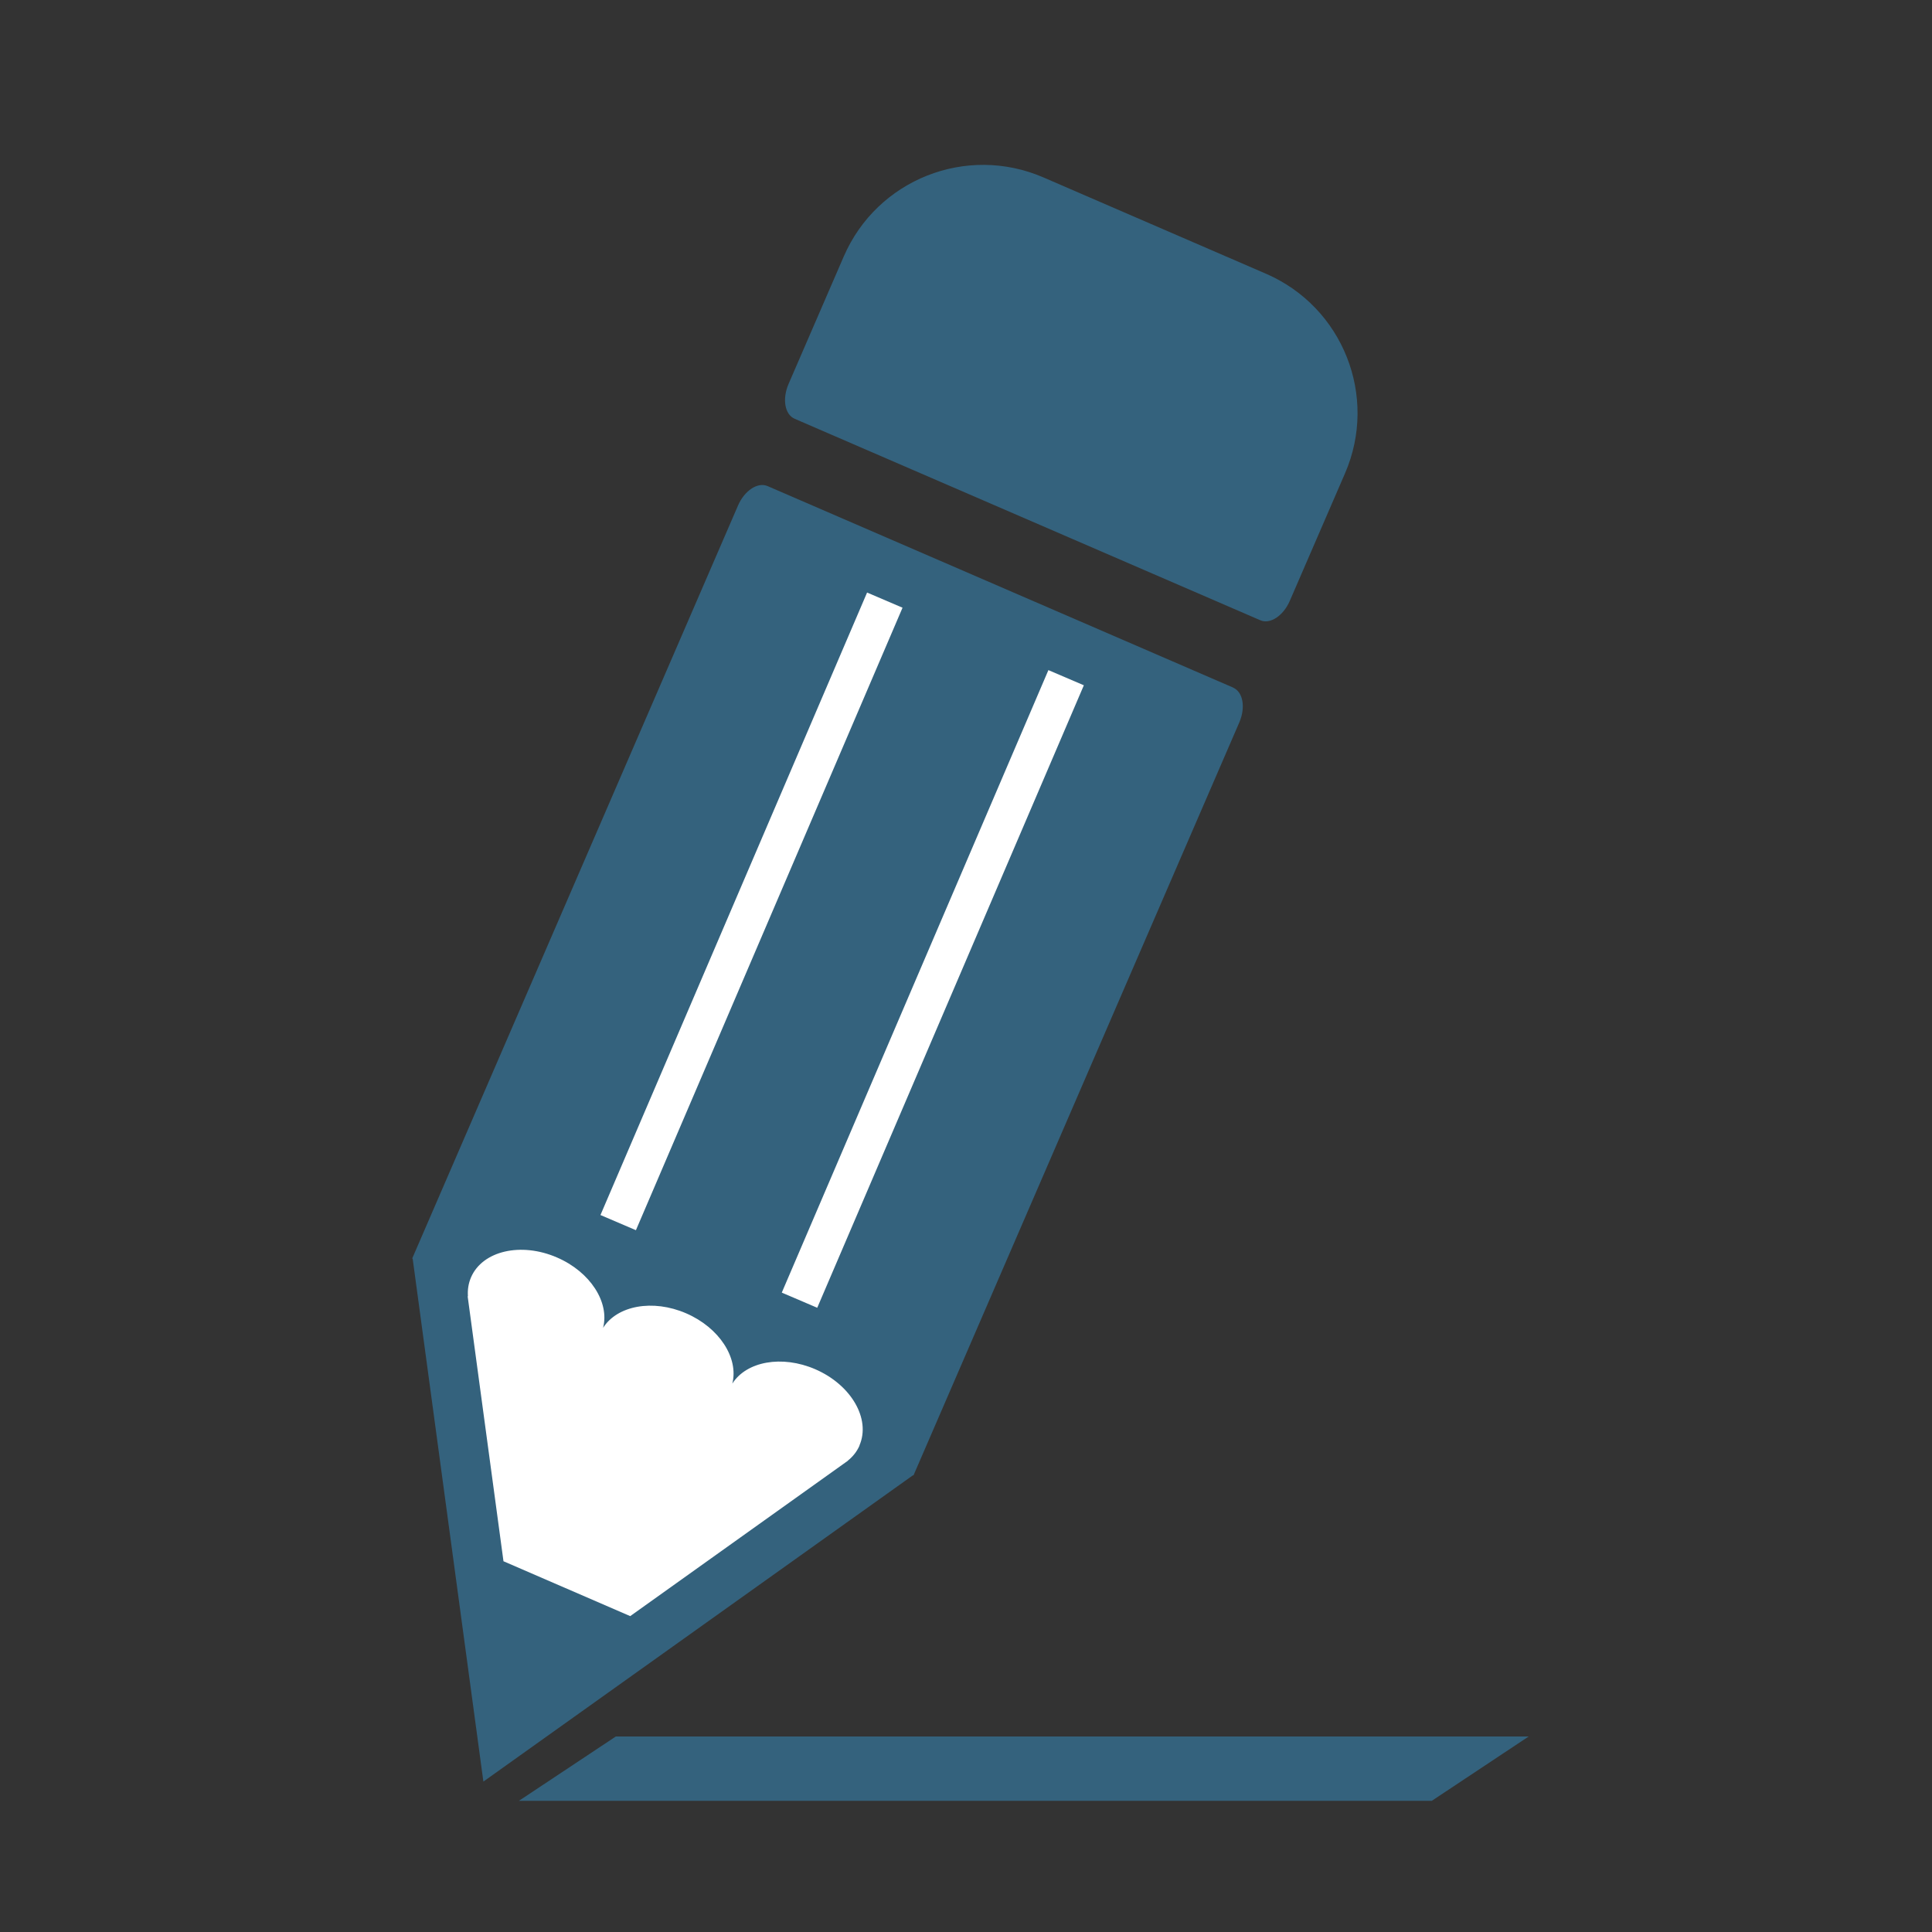 <?xml version="1.0" encoding="UTF-8"?> <svg xmlns="http://www.w3.org/2000/svg" id="Layer_1" viewBox="0 0 200 200"><rect x="0" y="0" width="200" height="200" fill="#333333" stroke="none"/><defs><style>.cls-1{fill:#fff;}.cls-2{fill:#34627d;}</style></defs><polygon class="cls-1" points="44.67 129.38 52.59 175.81 66.53 169.43 91.68 150.93 93.42 139.73 121.29 71.77 80.92 56.01 52.59 118.95 44.67 129.38"></polygon><g><path class="cls-2" d="M81.63,39.75l5.72-13.21c3.45-7.96,12.69-11.62,20.65-8.18l23.06,9.98c7.96,3.45,11.62,12.69,8.18,20.65l-5.72,13.21c-.67,1.55-2.04,2.45-3.05,2.01l-48.21-20.86c-1.02-.44-1.3-2.05-.63-3.6Z"></path><path class="cls-2" d="M127.66,71.18l-48.2-20.86c-1.02-.44-2.39,.46-3.06,2.01l-33.73,77.95,.05,.02,7.32,54.13,44.47-31.71,.05,.02,33.73-77.95c.67-1.55,.39-3.16-.63-3.6Zm-37.9-9.84l3.67,1.57-27.6,64.44-3.67-1.57,27.6-64.44Zm-.78,88.3c-.27,.62-.69,1.15-1.22,1.57h.02s-22.54,16.09-22.54,16.09l-13.12-5.68-3.71-27.44,.03,.02c-.05-.68,.05-1.34,.32-1.97,1.19-2.75,5.17-3.67,8.89-2.06,3.46,1.49,5.47,4.65,4.78,7.29,1.46-2.31,5.14-3,8.59-1.51,3.45,1.49,5.46,4.63,4.79,7.28,1.46-2.3,5.13-2.98,8.58-1.49,3.72,1.61,5.77,5.14,4.58,7.89Zm-4.38-14.26l-3.67-1.57,27.6-64.44,3.67,1.57-27.6,64.44Z"></path><polygon class="cls-2" points="158.25 179.76 63.75 179.76 53.72 186.42 148.22 186.42 158.25 179.76"></polygon></g></svg> 